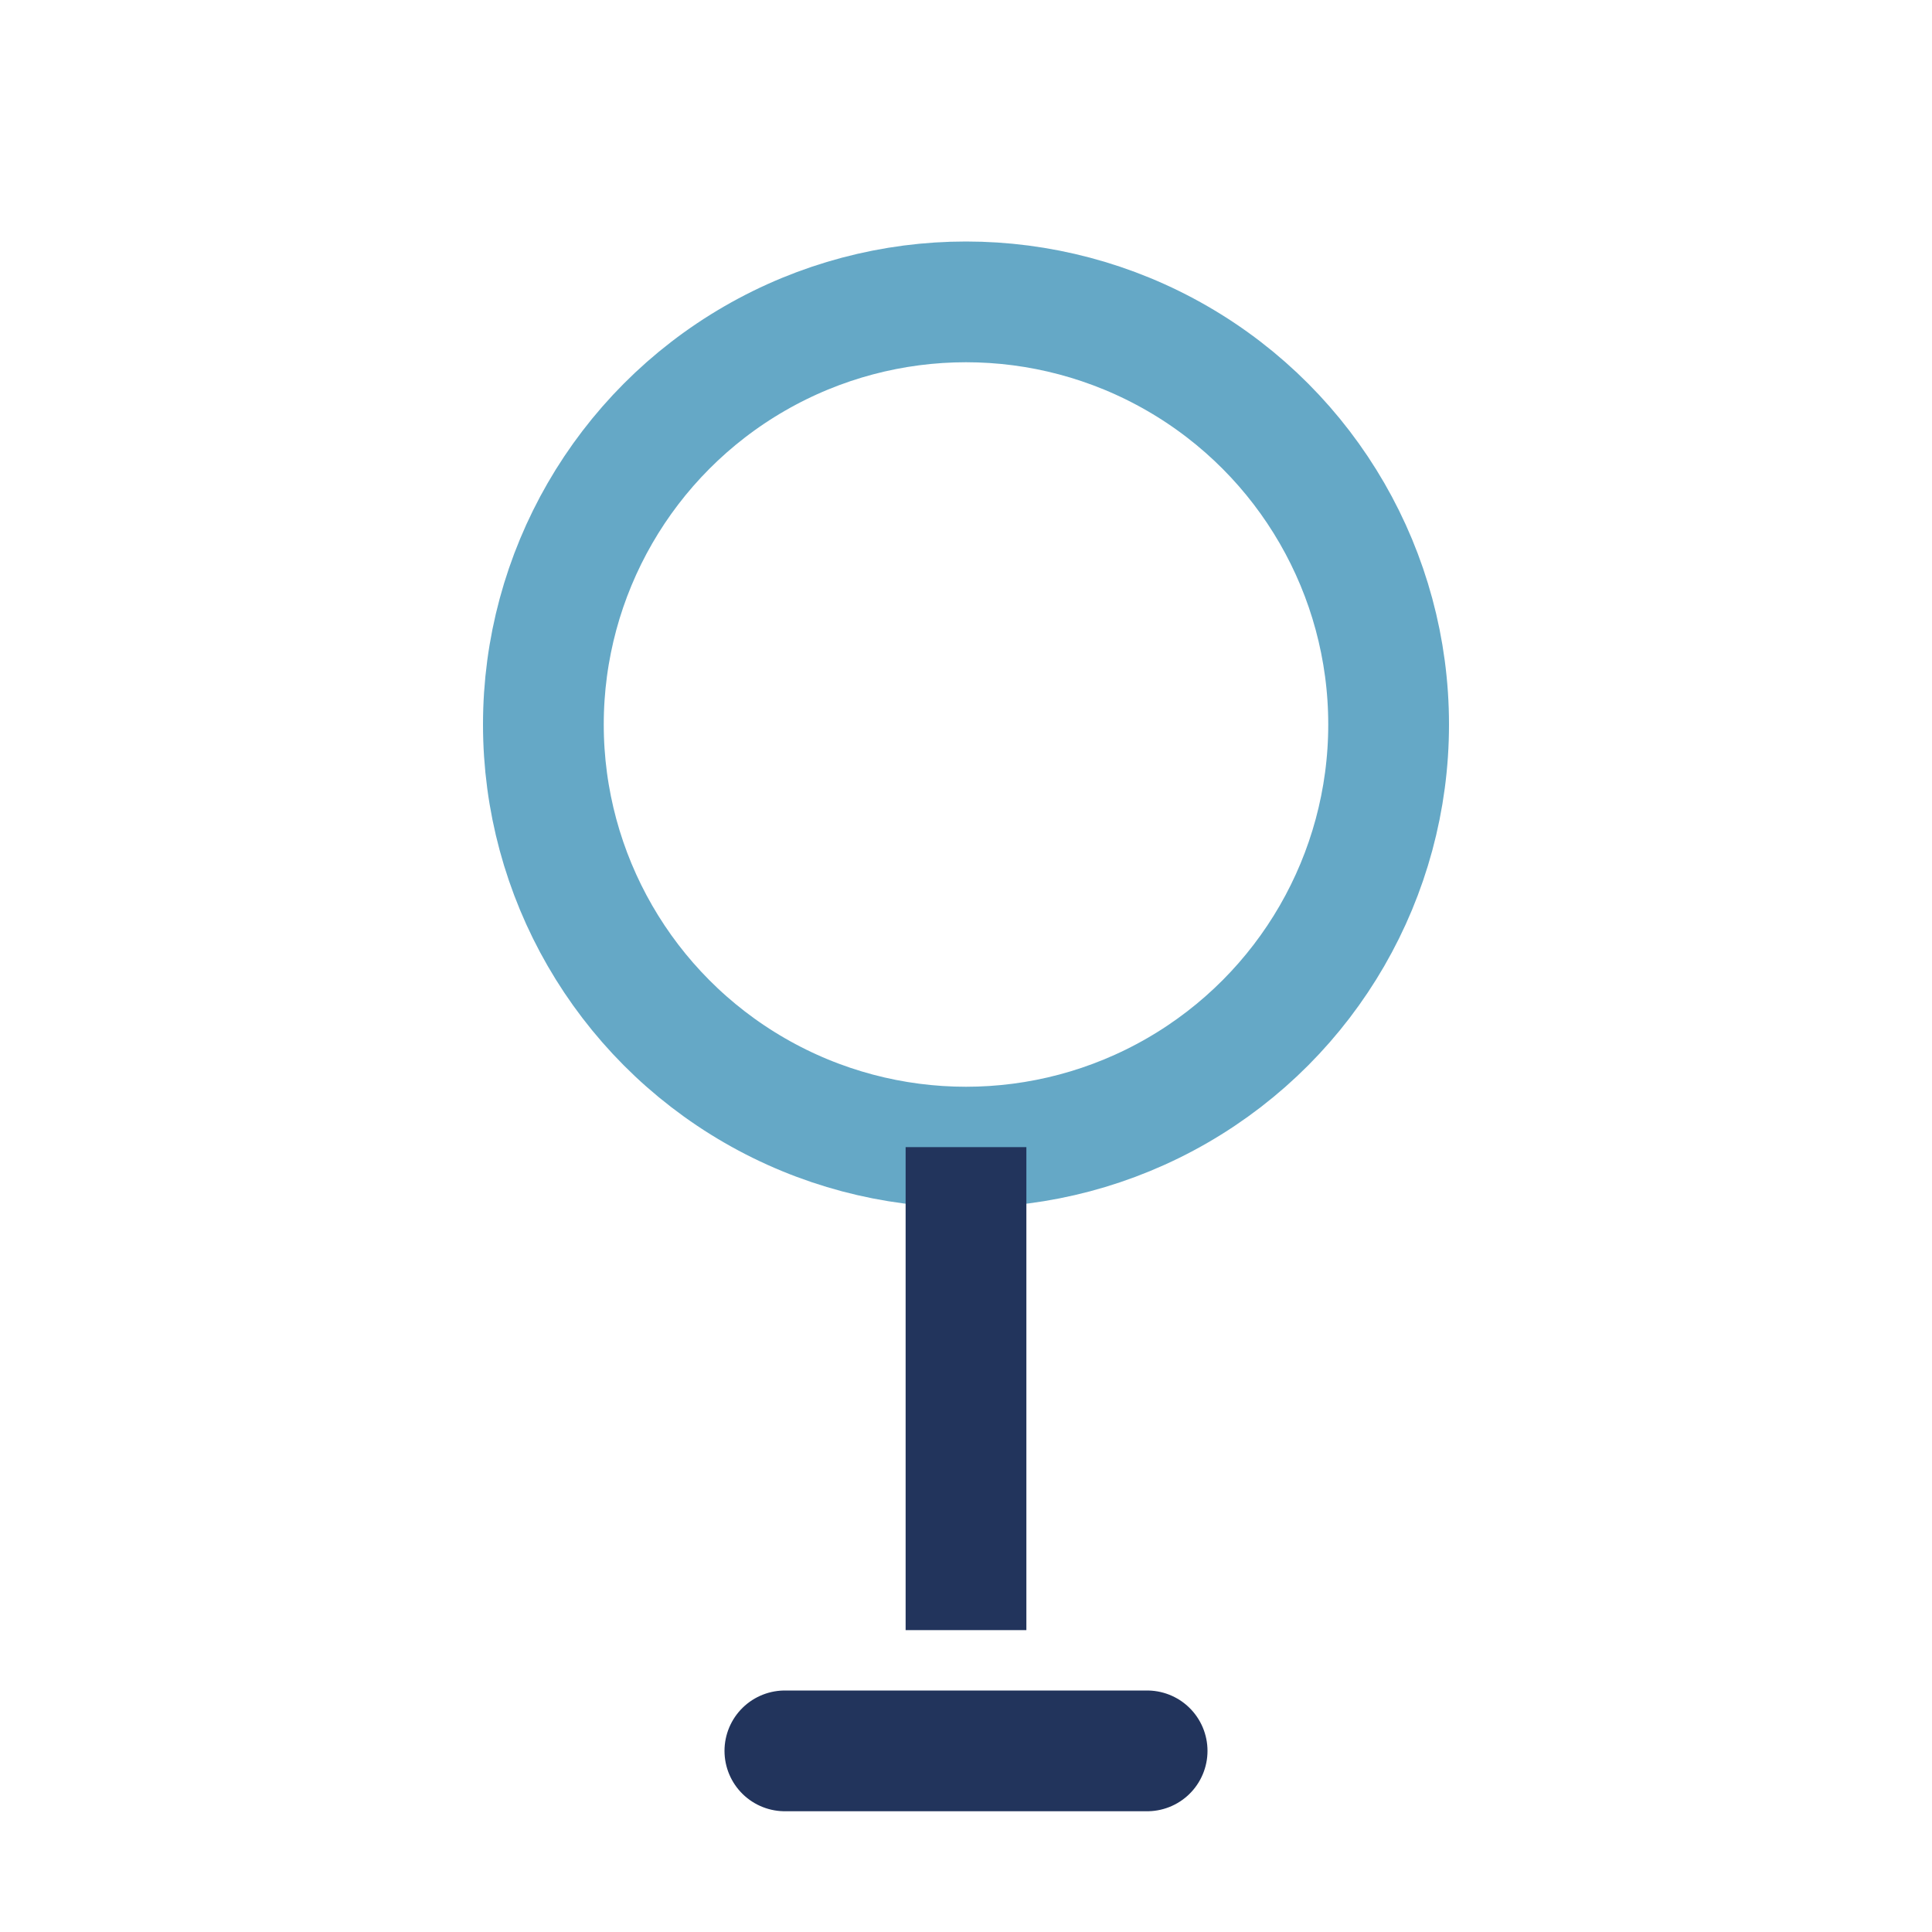 <?xml version="1.0" encoding="UTF-8"?>
<svg xmlns="http://www.w3.org/2000/svg" width="32" height="32" viewBox="0 0 32 32"><circle cx="16" cy="12" r="7" stroke="#65A8C6" stroke-width="2" fill="none"/><path d="M16 19v8" stroke="#22345C" stroke-width="2"/><path d="M13 29h6" stroke="#22345C" stroke-width="2" stroke-linecap="round"/></svg>